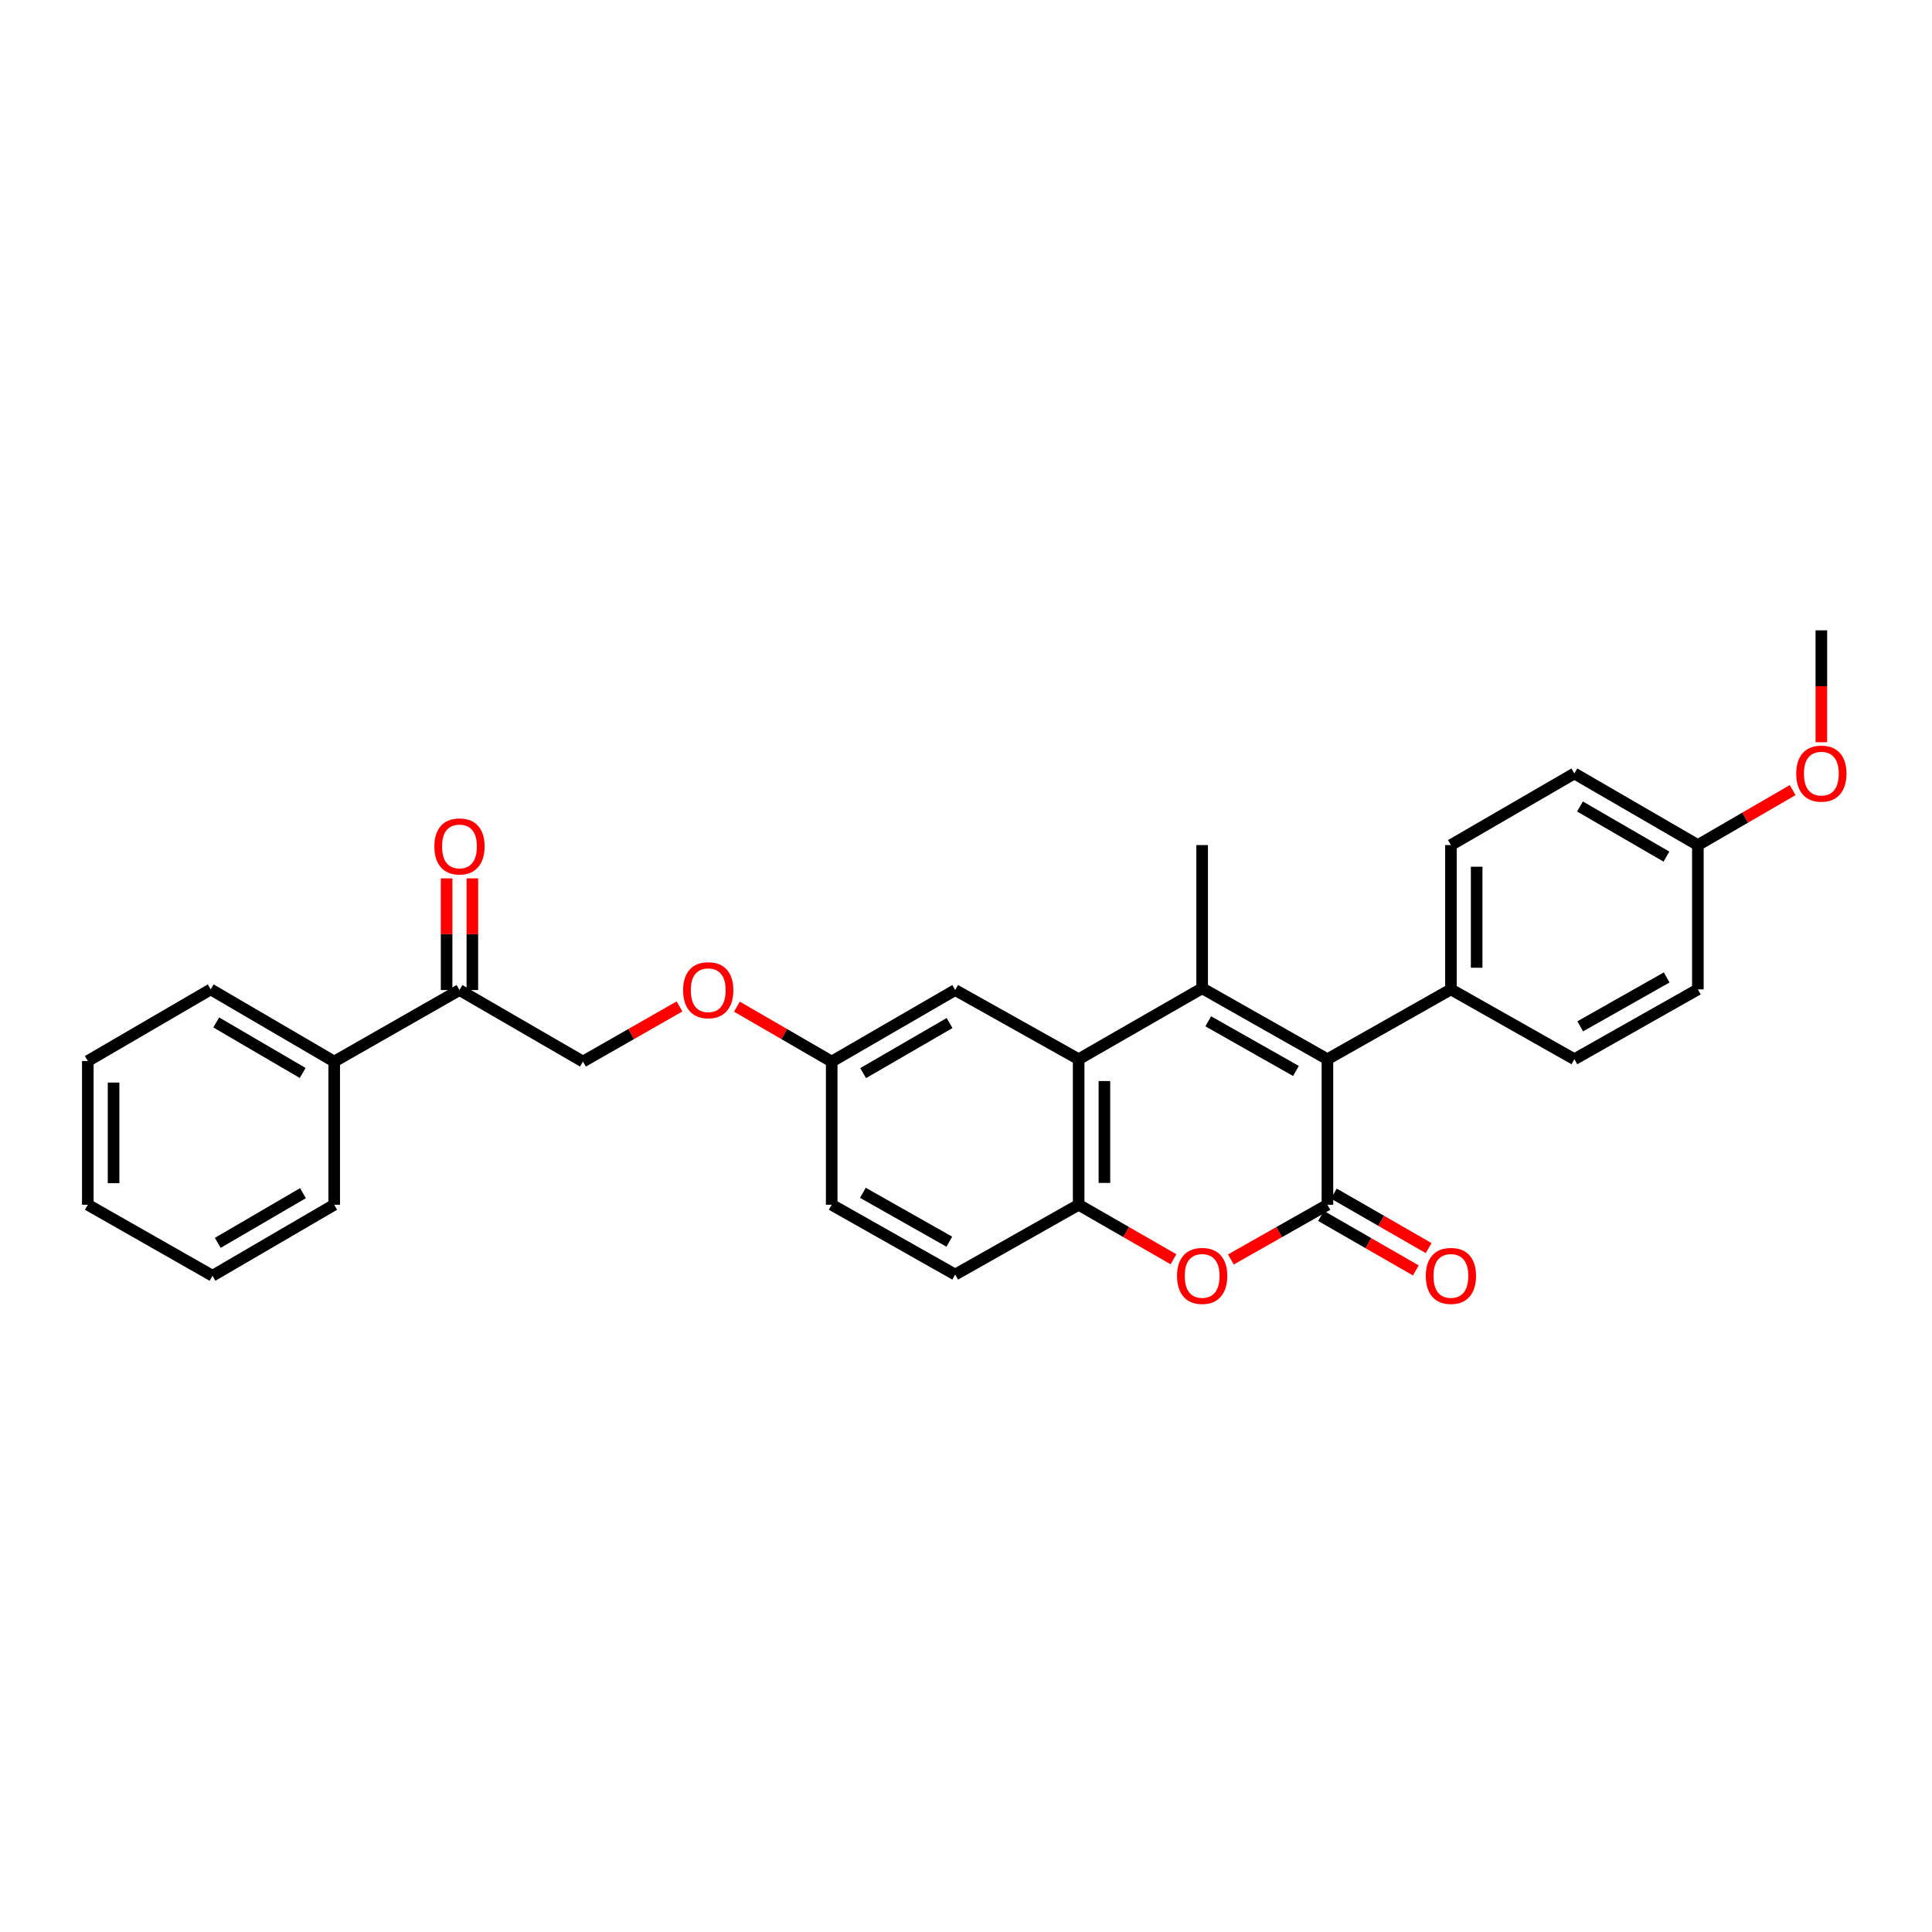 <?xml version='1.0' encoding='iso-8859-1'?>
<svg version='1.1' baseProfile='full'
              xmlns='http://www.w3.org/2000/svg'
                      xmlns:rdkit='http://www.rdkit.org/xml'
                      xmlns:xlink='http://www.w3.org/1999/xlink'
                  xml:space='preserve'
width='1000px' height='1000px' viewBox='0 0 1000 1000'>
<!-- END OF HEADER -->
<rect style='opacity:1.0;fill:#FFFFFF;stroke:none' width='1000' height='1000' x='0' y='0'> </rect>
<path class='bond-1' d='M 622.233,511.521 L 687.077,548.252' style='fill:none;fill-rule:evenodd;stroke:#000000;stroke-width:6px;stroke-linecap:butt;stroke-linejoin:miter;stroke-opacity:1' />
<path class='bond-1' d='M 625.391,528.626 L 670.782,554.338' style='fill:none;fill-rule:evenodd;stroke:#000000;stroke-width:6px;stroke-linecap:butt;stroke-linejoin:miter;stroke-opacity:1' />
<path class='bond-2' d='M 622.233,511.521 L 558.314,548.252' style='fill:none;fill-rule:evenodd;stroke:#000000;stroke-width:6px;stroke-linecap:butt;stroke-linejoin:miter;stroke-opacity:1' />
<path class='bond-17' d='M 622.233,511.521 L 622.233,437.407' style='fill:none;fill-rule:evenodd;stroke:#000000;stroke-width:6px;stroke-linecap:butt;stroke-linejoin:miter;stroke-opacity:1' />
<path class='bond-0' d='M 687.077,623.58 L 687.077,548.252' style='fill:none;fill-rule:evenodd;stroke:#000000;stroke-width:6px;stroke-linecap:butt;stroke-linejoin:miter;stroke-opacity:1' />
<path class='bond-6' d='M 683.755,629.357 L 708.29,643.463' style='fill:none;fill-rule:evenodd;stroke:#000000;stroke-width:6px;stroke-linecap:butt;stroke-linejoin:miter;stroke-opacity:1' />
<path class='bond-6' d='M 708.29,643.463 L 732.824,657.569' style='fill:none;fill-rule:evenodd;stroke:#FF0000;stroke-width:6px;stroke-linecap:butt;stroke-linejoin:miter;stroke-opacity:1' />
<path class='bond-6' d='M 690.398,617.803 L 714.932,631.909' style='fill:none;fill-rule:evenodd;stroke:#000000;stroke-width:6px;stroke-linecap:butt;stroke-linejoin:miter;stroke-opacity:1' />
<path class='bond-6' d='M 714.932,631.909 L 739.466,646.015' style='fill:none;fill-rule:evenodd;stroke:#FF0000;stroke-width:6px;stroke-linecap:butt;stroke-linejoin:miter;stroke-opacity:1' />
<path class='bond-29' d='M 687.077,623.58 L 662.086,637.742' style='fill:none;fill-rule:evenodd;stroke:#000000;stroke-width:6px;stroke-linecap:butt;stroke-linejoin:miter;stroke-opacity:1' />
<path class='bond-29' d='M 662.086,637.742 L 637.096,651.903' style='fill:none;fill-rule:evenodd;stroke:#FF0000;stroke-width:6px;stroke-linecap:butt;stroke-linejoin:miter;stroke-opacity:1' />
<path class='bond-5' d='M 687.077,548.252 L 750.988,512.106' style='fill:none;fill-rule:evenodd;stroke:#000000;stroke-width:6px;stroke-linecap:butt;stroke-linejoin:miter;stroke-opacity:1' />
<path class='bond-4' d='M 558.314,548.252 L 558.314,623.58' style='fill:none;fill-rule:evenodd;stroke:#000000;stroke-width:6px;stroke-linecap:butt;stroke-linejoin:miter;stroke-opacity:1' />
<path class='bond-4' d='M 571.641,559.551 L 571.641,612.281' style='fill:none;fill-rule:evenodd;stroke:#000000;stroke-width:6px;stroke-linecap:butt;stroke-linejoin:miter;stroke-opacity:1' />
<path class='bond-8' d='M 558.314,548.252 L 494.403,512.446' style='fill:none;fill-rule:evenodd;stroke:#000000;stroke-width:6px;stroke-linecap:butt;stroke-linejoin:miter;stroke-opacity:1' />
<path class='bond-3' d='M 607.39,651.793 L 582.852,637.686' style='fill:none;fill-rule:evenodd;stroke:#FF0000;stroke-width:6px;stroke-linecap:butt;stroke-linejoin:miter;stroke-opacity:1' />
<path class='bond-3' d='M 582.852,637.686 L 558.314,623.58' style='fill:none;fill-rule:evenodd;stroke:#000000;stroke-width:6px;stroke-linecap:butt;stroke-linejoin:miter;stroke-opacity:1' />
<path class='bond-9' d='M 558.314,623.58 L 494.403,659.719' style='fill:none;fill-rule:evenodd;stroke:#000000;stroke-width:6px;stroke-linecap:butt;stroke-linejoin:miter;stroke-opacity:1' />
<path class='bond-13' d='M 750.988,512.106 L 750.988,437.407' style='fill:none;fill-rule:evenodd;stroke:#000000;stroke-width:6px;stroke-linecap:butt;stroke-linejoin:miter;stroke-opacity:1' />
<path class='bond-13' d='M 764.315,500.901 L 764.315,448.612' style='fill:none;fill-rule:evenodd;stroke:#000000;stroke-width:6px;stroke-linecap:butt;stroke-linejoin:miter;stroke-opacity:1' />
<path class='bond-14' d='M 750.988,512.106 L 814.892,548.252' style='fill:none;fill-rule:evenodd;stroke:#000000;stroke-width:6px;stroke-linecap:butt;stroke-linejoin:miter;stroke-opacity:1' />
<path class='bond-7' d='M 237.825,512.446 L 301.736,549.466' style='fill:none;fill-rule:evenodd;stroke:#000000;stroke-width:6px;stroke-linecap:butt;stroke-linejoin:miter;stroke-opacity:1' />
<path class='bond-11' d='M 244.489,512.446 L 244.489,483.548' style='fill:none;fill-rule:evenodd;stroke:#000000;stroke-width:6px;stroke-linecap:butt;stroke-linejoin:miter;stroke-opacity:1' />
<path class='bond-11' d='M 244.489,483.548 L 244.489,454.649' style='fill:none;fill-rule:evenodd;stroke:#FF0000;stroke-width:6px;stroke-linecap:butt;stroke-linejoin:miter;stroke-opacity:1' />
<path class='bond-11' d='M 231.161,512.446 L 231.161,483.548' style='fill:none;fill-rule:evenodd;stroke:#000000;stroke-width:6px;stroke-linecap:butt;stroke-linejoin:miter;stroke-opacity:1' />
<path class='bond-11' d='M 231.161,483.548 L 231.161,454.649' style='fill:none;fill-rule:evenodd;stroke:#FF0000;stroke-width:6px;stroke-linecap:butt;stroke-linejoin:miter;stroke-opacity:1' />
<path class='bond-12' d='M 237.825,512.446 L 172.981,549.466' style='fill:none;fill-rule:evenodd;stroke:#000000;stroke-width:6px;stroke-linecap:butt;stroke-linejoin:miter;stroke-opacity:1' />
<path class='bond-16' d='M 494.403,512.446 L 430.484,549.466' style='fill:none;fill-rule:evenodd;stroke:#000000;stroke-width:6px;stroke-linecap:butt;stroke-linejoin:miter;stroke-opacity:1' />
<path class='bond-16' d='M 491.494,529.532 L 446.751,555.446' style='fill:none;fill-rule:evenodd;stroke:#000000;stroke-width:6px;stroke-linecap:butt;stroke-linejoin:miter;stroke-opacity:1' />
<path class='bond-30' d='M 494.403,659.719 L 430.484,623.58' style='fill:none;fill-rule:evenodd;stroke:#000000;stroke-width:6px;stroke-linecap:butt;stroke-linejoin:miter;stroke-opacity:1' />
<path class='bond-30' d='M 491.374,642.697 L 446.631,617.4' style='fill:none;fill-rule:evenodd;stroke:#000000;stroke-width:6px;stroke-linecap:butt;stroke-linejoin:miter;stroke-opacity:1' />
<path class='bond-10' d='M 301.736,549.466 L 326.725,535.2' style='fill:none;fill-rule:evenodd;stroke:#000000;stroke-width:6px;stroke-linecap:butt;stroke-linejoin:miter;stroke-opacity:1' />
<path class='bond-10' d='M 326.725,535.2 L 351.714,520.934' style='fill:none;fill-rule:evenodd;stroke:#FF0000;stroke-width:6px;stroke-linecap:butt;stroke-linejoin:miter;stroke-opacity:1' />
<path class='bond-23' d='M 172.981,549.466 L 109.062,512.106' style='fill:none;fill-rule:evenodd;stroke:#000000;stroke-width:6px;stroke-linecap:butt;stroke-linejoin:miter;stroke-opacity:1' />
<path class='bond-23' d='M 156.668,555.368 L 111.925,529.216' style='fill:none;fill-rule:evenodd;stroke:#000000;stroke-width:6px;stroke-linecap:butt;stroke-linejoin:miter;stroke-opacity:1' />
<path class='bond-24' d='M 172.981,549.466 L 172.981,623.58' style='fill:none;fill-rule:evenodd;stroke:#000000;stroke-width:6px;stroke-linecap:butt;stroke-linejoin:miter;stroke-opacity:1' />
<path class='bond-21' d='M 750.988,437.407 L 814.892,400.342' style='fill:none;fill-rule:evenodd;stroke:#000000;stroke-width:6px;stroke-linecap:butt;stroke-linejoin:miter;stroke-opacity:1' />
<path class='bond-20' d='M 814.892,548.252 L 878.811,512.106' style='fill:none;fill-rule:evenodd;stroke:#000000;stroke-width:6px;stroke-linecap:butt;stroke-linejoin:miter;stroke-opacity:1' />
<path class='bond-20' d='M 817.919,531.229 L 862.663,505.927' style='fill:none;fill-rule:evenodd;stroke:#000000;stroke-width:6px;stroke-linecap:butt;stroke-linejoin:miter;stroke-opacity:1' />
<path class='bond-15' d='M 381.427,521.047 L 405.955,535.256' style='fill:none;fill-rule:evenodd;stroke:#FF0000;stroke-width:6px;stroke-linecap:butt;stroke-linejoin:miter;stroke-opacity:1' />
<path class='bond-15' d='M 405.955,535.256 L 430.484,549.466' style='fill:none;fill-rule:evenodd;stroke:#000000;stroke-width:6px;stroke-linecap:butt;stroke-linejoin:miter;stroke-opacity:1' />
<path class='bond-19' d='M 430.484,549.466 L 430.484,623.58' style='fill:none;fill-rule:evenodd;stroke:#000000;stroke-width:6px;stroke-linecap:butt;stroke-linejoin:miter;stroke-opacity:1' />
<path class='bond-18' d='M 878.811,437.407 L 878.811,512.106' style='fill:none;fill-rule:evenodd;stroke:#000000;stroke-width:6px;stroke-linecap:butt;stroke-linejoin:miter;stroke-opacity:1' />
<path class='bond-22' d='M 878.811,437.407 L 903.346,423.179' style='fill:none;fill-rule:evenodd;stroke:#000000;stroke-width:6px;stroke-linecap:butt;stroke-linejoin:miter;stroke-opacity:1' />
<path class='bond-22' d='M 903.346,423.179 L 927.882,408.952' style='fill:none;fill-rule:evenodd;stroke:#FF0000;stroke-width:6px;stroke-linecap:butt;stroke-linejoin:miter;stroke-opacity:1' />
<path class='bond-31' d='M 878.811,437.407 L 814.892,400.342' style='fill:none;fill-rule:evenodd;stroke:#000000;stroke-width:6px;stroke-linecap:butt;stroke-linejoin:miter;stroke-opacity:1' />
<path class='bond-31' d='M 862.537,443.376 L 817.794,417.431' style='fill:none;fill-rule:evenodd;stroke:#000000;stroke-width:6px;stroke-linecap:butt;stroke-linejoin:miter;stroke-opacity:1' />
<path class='bond-25' d='M 942.729,384.17 L 942.729,355.214' style='fill:none;fill-rule:evenodd;stroke:#FF0000;stroke-width:6px;stroke-linecap:butt;stroke-linejoin:miter;stroke-opacity:1' />
<path class='bond-25' d='M 942.729,355.214 L 942.729,326.258' style='fill:none;fill-rule:evenodd;stroke:#000000;stroke-width:6px;stroke-linecap:butt;stroke-linejoin:miter;stroke-opacity:1' />
<path class='bond-27' d='M 109.062,512.106 L 45.455,549.177' style='fill:none;fill-rule:evenodd;stroke:#000000;stroke-width:6px;stroke-linecap:butt;stroke-linejoin:miter;stroke-opacity:1' />
<path class='bond-26' d='M 172.981,623.58 L 109.988,660.326' style='fill:none;fill-rule:evenodd;stroke:#000000;stroke-width:6px;stroke-linecap:butt;stroke-linejoin:miter;stroke-opacity:1' />
<path class='bond-26' d='M 156.817,617.58 L 112.722,643.302' style='fill:none;fill-rule:evenodd;stroke:#000000;stroke-width:6px;stroke-linecap:butt;stroke-linejoin:miter;stroke-opacity:1' />
<path class='bond-28' d='M 109.988,660.326 L 45.455,623.58' style='fill:none;fill-rule:evenodd;stroke:#000000;stroke-width:6px;stroke-linecap:butt;stroke-linejoin:miter;stroke-opacity:1' />
<path class='bond-32' d='M 45.455,549.177 L 45.455,623.58' style='fill:none;fill-rule:evenodd;stroke:#000000;stroke-width:6px;stroke-linecap:butt;stroke-linejoin:miter;stroke-opacity:1' />
<path class='bond-32' d='M 58.782,560.338 L 58.782,612.42' style='fill:none;fill-rule:evenodd;stroke:#000000;stroke-width:6px;stroke-linecap:butt;stroke-linejoin:miter;stroke-opacity:1' />
<path  class='atom-4' d='M 609.233 660.406
Q 609.233 653.606, 612.593 649.806
Q 615.953 646.006, 622.233 646.006
Q 628.513 646.006, 631.873 649.806
Q 635.233 653.606, 635.233 660.406
Q 635.233 667.286, 631.833 671.206
Q 628.433 675.086, 622.233 675.086
Q 615.993 675.086, 612.593 671.206
Q 609.233 667.326, 609.233 660.406
M 622.233 671.886
Q 626.553 671.886, 628.873 669.006
Q 631.233 666.086, 631.233 660.406
Q 631.233 654.846, 628.873 652.046
Q 626.553 649.206, 622.233 649.206
Q 617.913 649.206, 615.553 652.006
Q 613.233 654.806, 613.233 660.406
Q 613.233 666.126, 615.553 669.006
Q 617.913 671.886, 622.233 671.886
' fill='#FF0000'/>
<path  class='atom-7' d='M 737.988 660.406
Q 737.988 653.606, 741.348 649.806
Q 744.708 646.006, 750.988 646.006
Q 757.268 646.006, 760.628 649.806
Q 763.988 653.606, 763.988 660.406
Q 763.988 667.286, 760.588 671.206
Q 757.188 675.086, 750.988 675.086
Q 744.748 675.086, 741.348 671.206
Q 737.988 667.326, 737.988 660.406
M 750.988 671.886
Q 755.308 671.886, 757.628 669.006
Q 759.988 666.086, 759.988 660.406
Q 759.988 654.846, 757.628 652.046
Q 755.308 649.206, 750.988 649.206
Q 746.668 649.206, 744.308 652.006
Q 741.988 654.806, 741.988 660.406
Q 741.988 666.126, 744.308 669.006
Q 746.668 671.886, 750.988 671.886
' fill='#FF0000'/>
<path  class='atom-12' d='M 224.825 438.109
Q 224.825 431.309, 228.185 427.509
Q 231.545 423.709, 237.825 423.709
Q 244.105 423.709, 247.465 427.509
Q 250.825 431.309, 250.825 438.109
Q 250.825 444.989, 247.425 448.909
Q 244.025 452.789, 237.825 452.789
Q 231.585 452.789, 228.185 448.909
Q 224.825 445.029, 224.825 438.109
M 237.825 449.589
Q 242.145 449.589, 244.465 446.709
Q 246.825 443.789, 246.825 438.109
Q 246.825 432.549, 244.465 429.749
Q 242.145 426.909, 237.825 426.909
Q 233.505 426.909, 231.145 429.709
Q 228.825 432.509, 228.825 438.109
Q 228.825 443.829, 231.145 446.709
Q 233.505 449.589, 237.825 449.589
' fill='#FF0000'/>
<path  class='atom-16' d='M 353.58 512.526
Q 353.58 505.726, 356.94 501.926
Q 360.3 498.126, 366.58 498.126
Q 372.86 498.126, 376.22 501.926
Q 379.58 505.726, 379.58 512.526
Q 379.58 519.406, 376.18 523.326
Q 372.78 527.206, 366.58 527.206
Q 360.34 527.206, 356.94 523.326
Q 353.58 519.446, 353.58 512.526
M 366.58 524.006
Q 370.9 524.006, 373.22 521.126
Q 375.58 518.206, 375.58 512.526
Q 375.58 506.966, 373.22 504.166
Q 370.9 501.326, 366.58 501.326
Q 362.26 501.326, 359.9 504.126
Q 357.58 506.926, 357.58 512.526
Q 357.58 518.246, 359.9 521.126
Q 362.26 524.006, 366.58 524.006
' fill='#FF0000'/>
<path  class='atom-23' d='M 929.729 400.422
Q 929.729 393.622, 933.089 389.822
Q 936.449 386.022, 942.729 386.022
Q 949.009 386.022, 952.369 389.822
Q 955.729 393.622, 955.729 400.422
Q 955.729 407.302, 952.329 411.222
Q 948.929 415.102, 942.729 415.102
Q 936.489 415.102, 933.089 411.222
Q 929.729 407.342, 929.729 400.422
M 942.729 411.902
Q 947.049 411.902, 949.369 409.022
Q 951.729 406.102, 951.729 400.422
Q 951.729 394.862, 949.369 392.062
Q 947.049 389.222, 942.729 389.222
Q 938.409 389.222, 936.049 392.022
Q 933.729 394.822, 933.729 400.422
Q 933.729 406.142, 936.049 409.022
Q 938.409 411.902, 942.729 411.902
' fill='#FF0000'/>
</svg>
